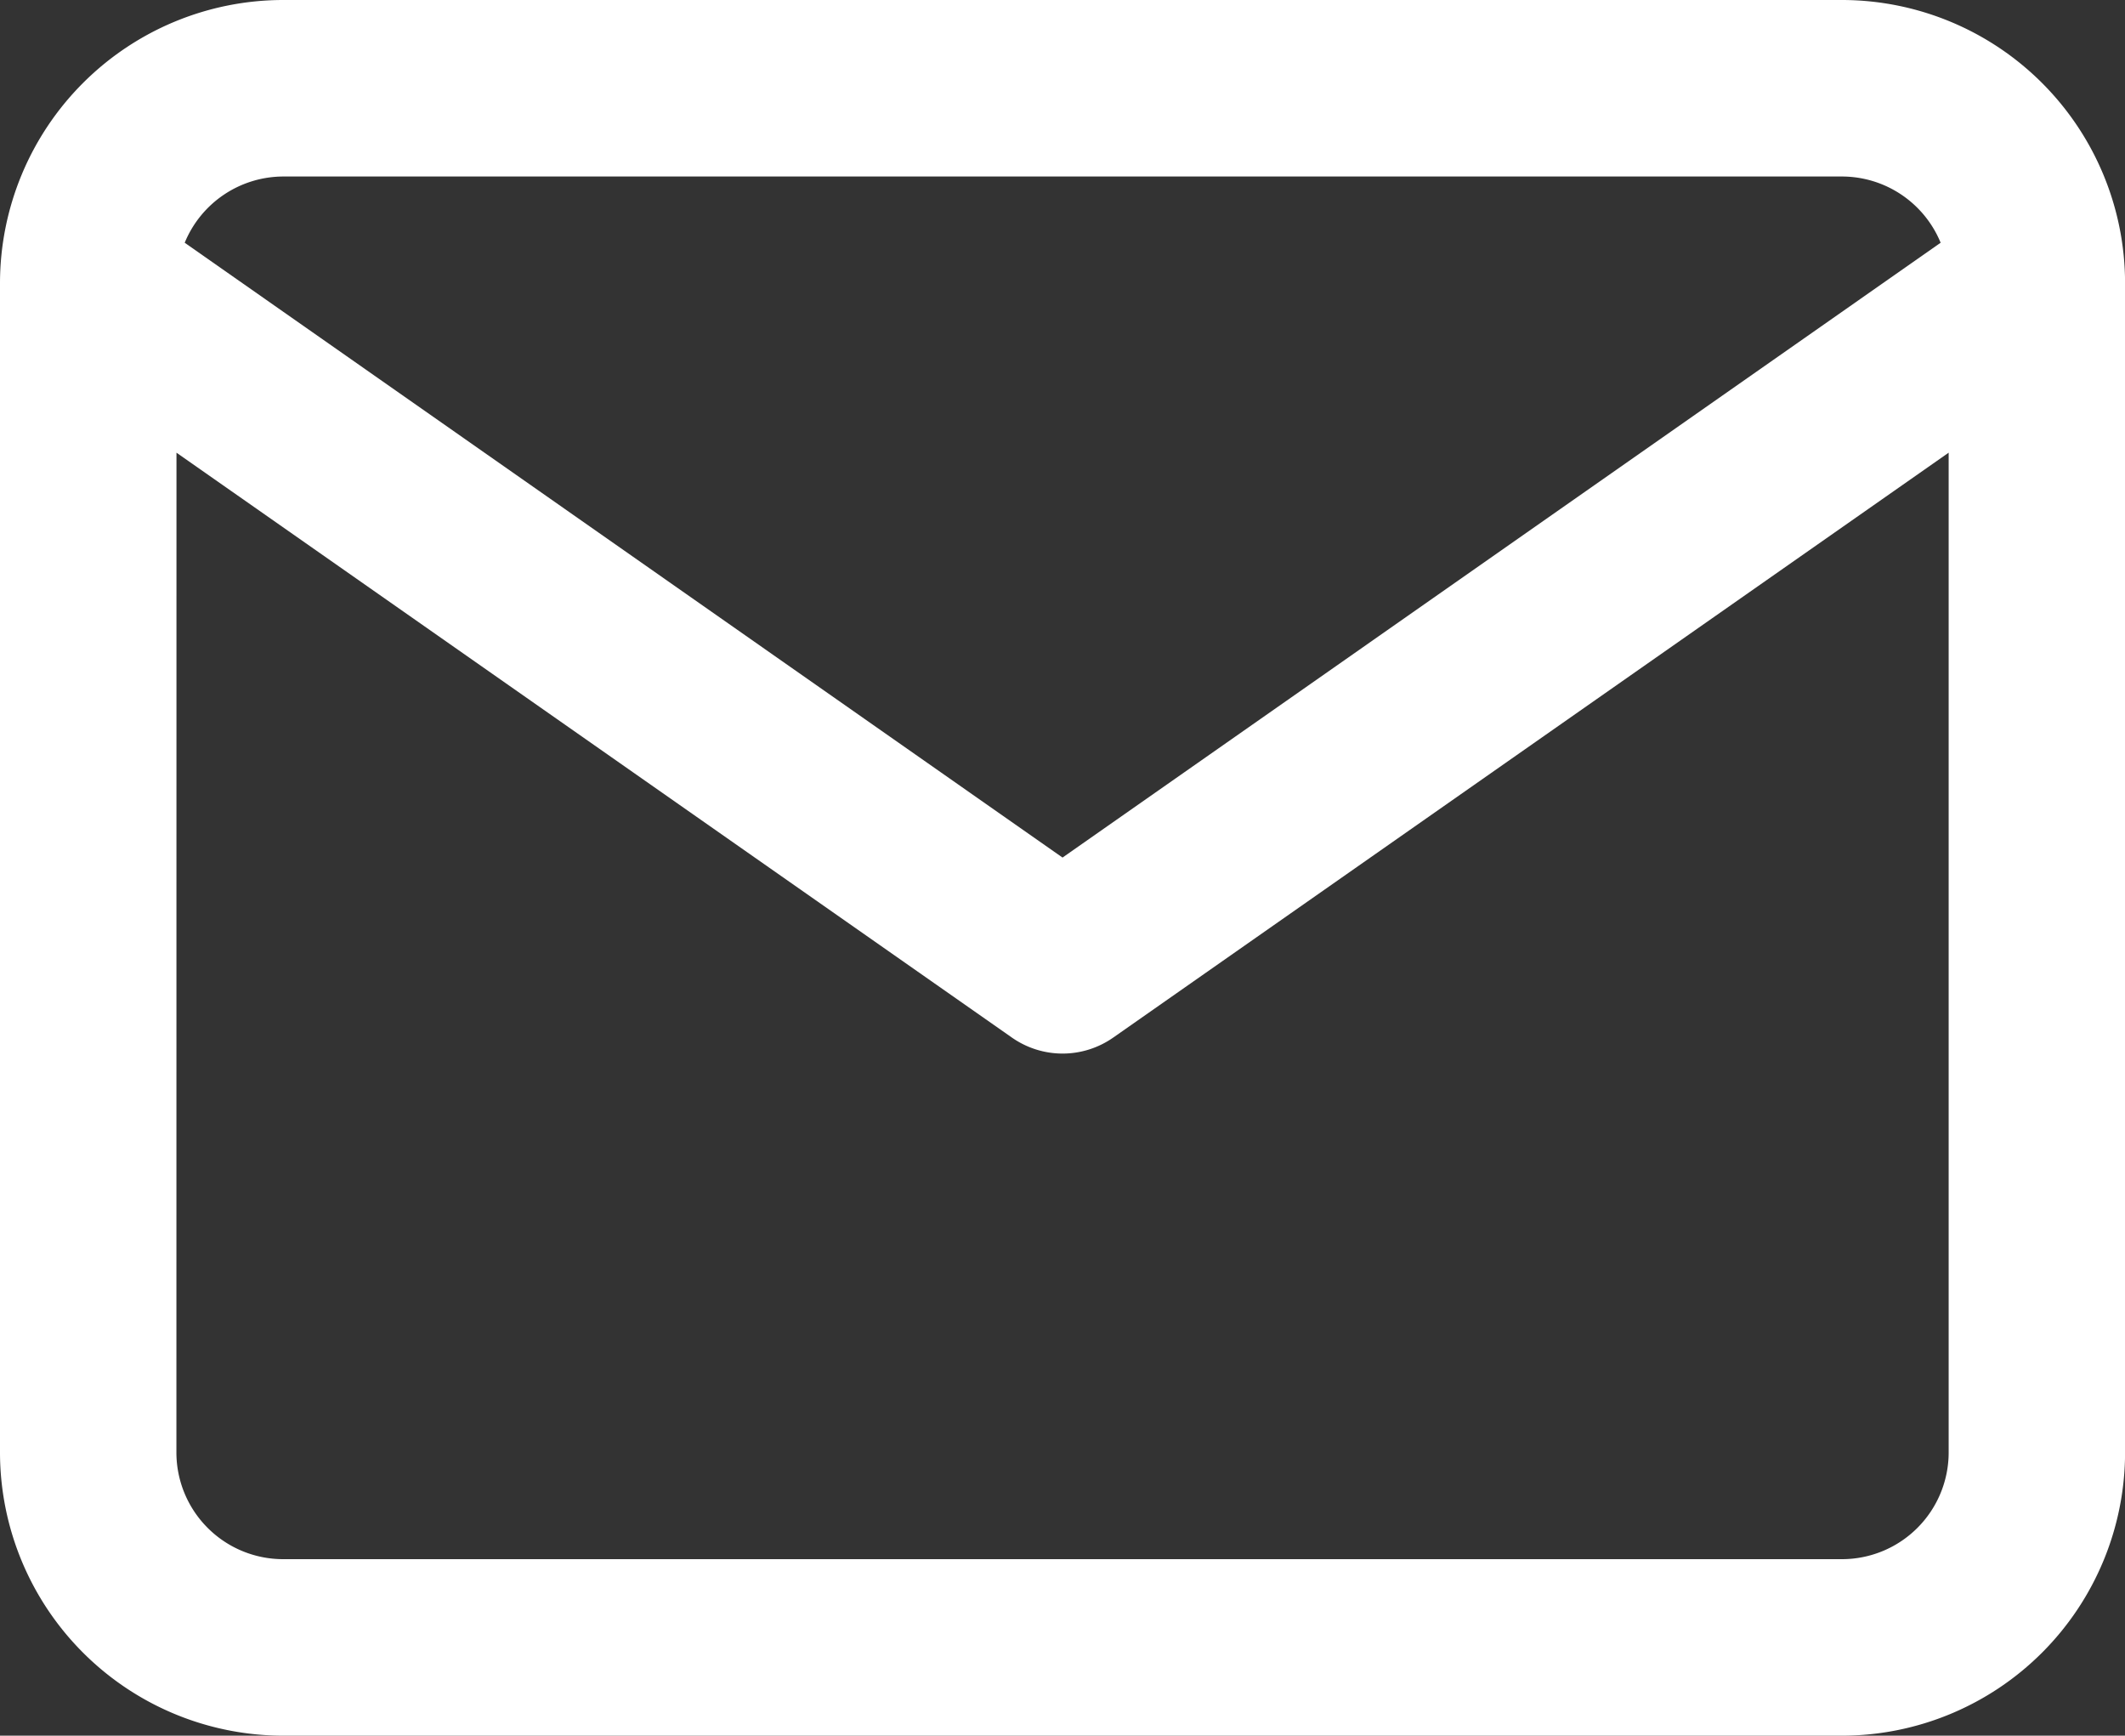 <svg xmlns="http://www.w3.org/2000/svg" width="30.199" height="24.662" viewBox="0 0 30.199 24.662">
  <rect x="0" y="0" width="30.199" height="24.662" fill="#333333" stroke="none"/>
  <g id="icon_mail02" transform="translate(-1.65 -4.65)">
    <path id="合体_2" data-name="合体 2" d="M-2503.227-65.588a4.028,4.028,0,0,1-4.023-4.023V-86.227a4.027,4.027,0,0,1,4.023-4.023h22.154a4.027,4.027,0,0,1,4.023,4.023v16.616a4.028,4.028,0,0,1-4.023,4.023Zm-1.516-4.023a1.517,1.517,0,0,0,1.516,1.515h22.154a1.517,1.517,0,0,0,1.516-1.515V-83.818l-11.873,8.311a1.255,1.255,0,0,1-.719.227,1.256,1.256,0,0,1-.72-.227l-11.873-8.311Zm12.593-8.454,12.479-8.736a1.518,1.518,0,0,0-1.4-.941h-22.154a1.518,1.518,0,0,0-1.4.941Z" transform="translate(2508.9 94.9)" fill="#fff"/>
  </g>
</svg>
